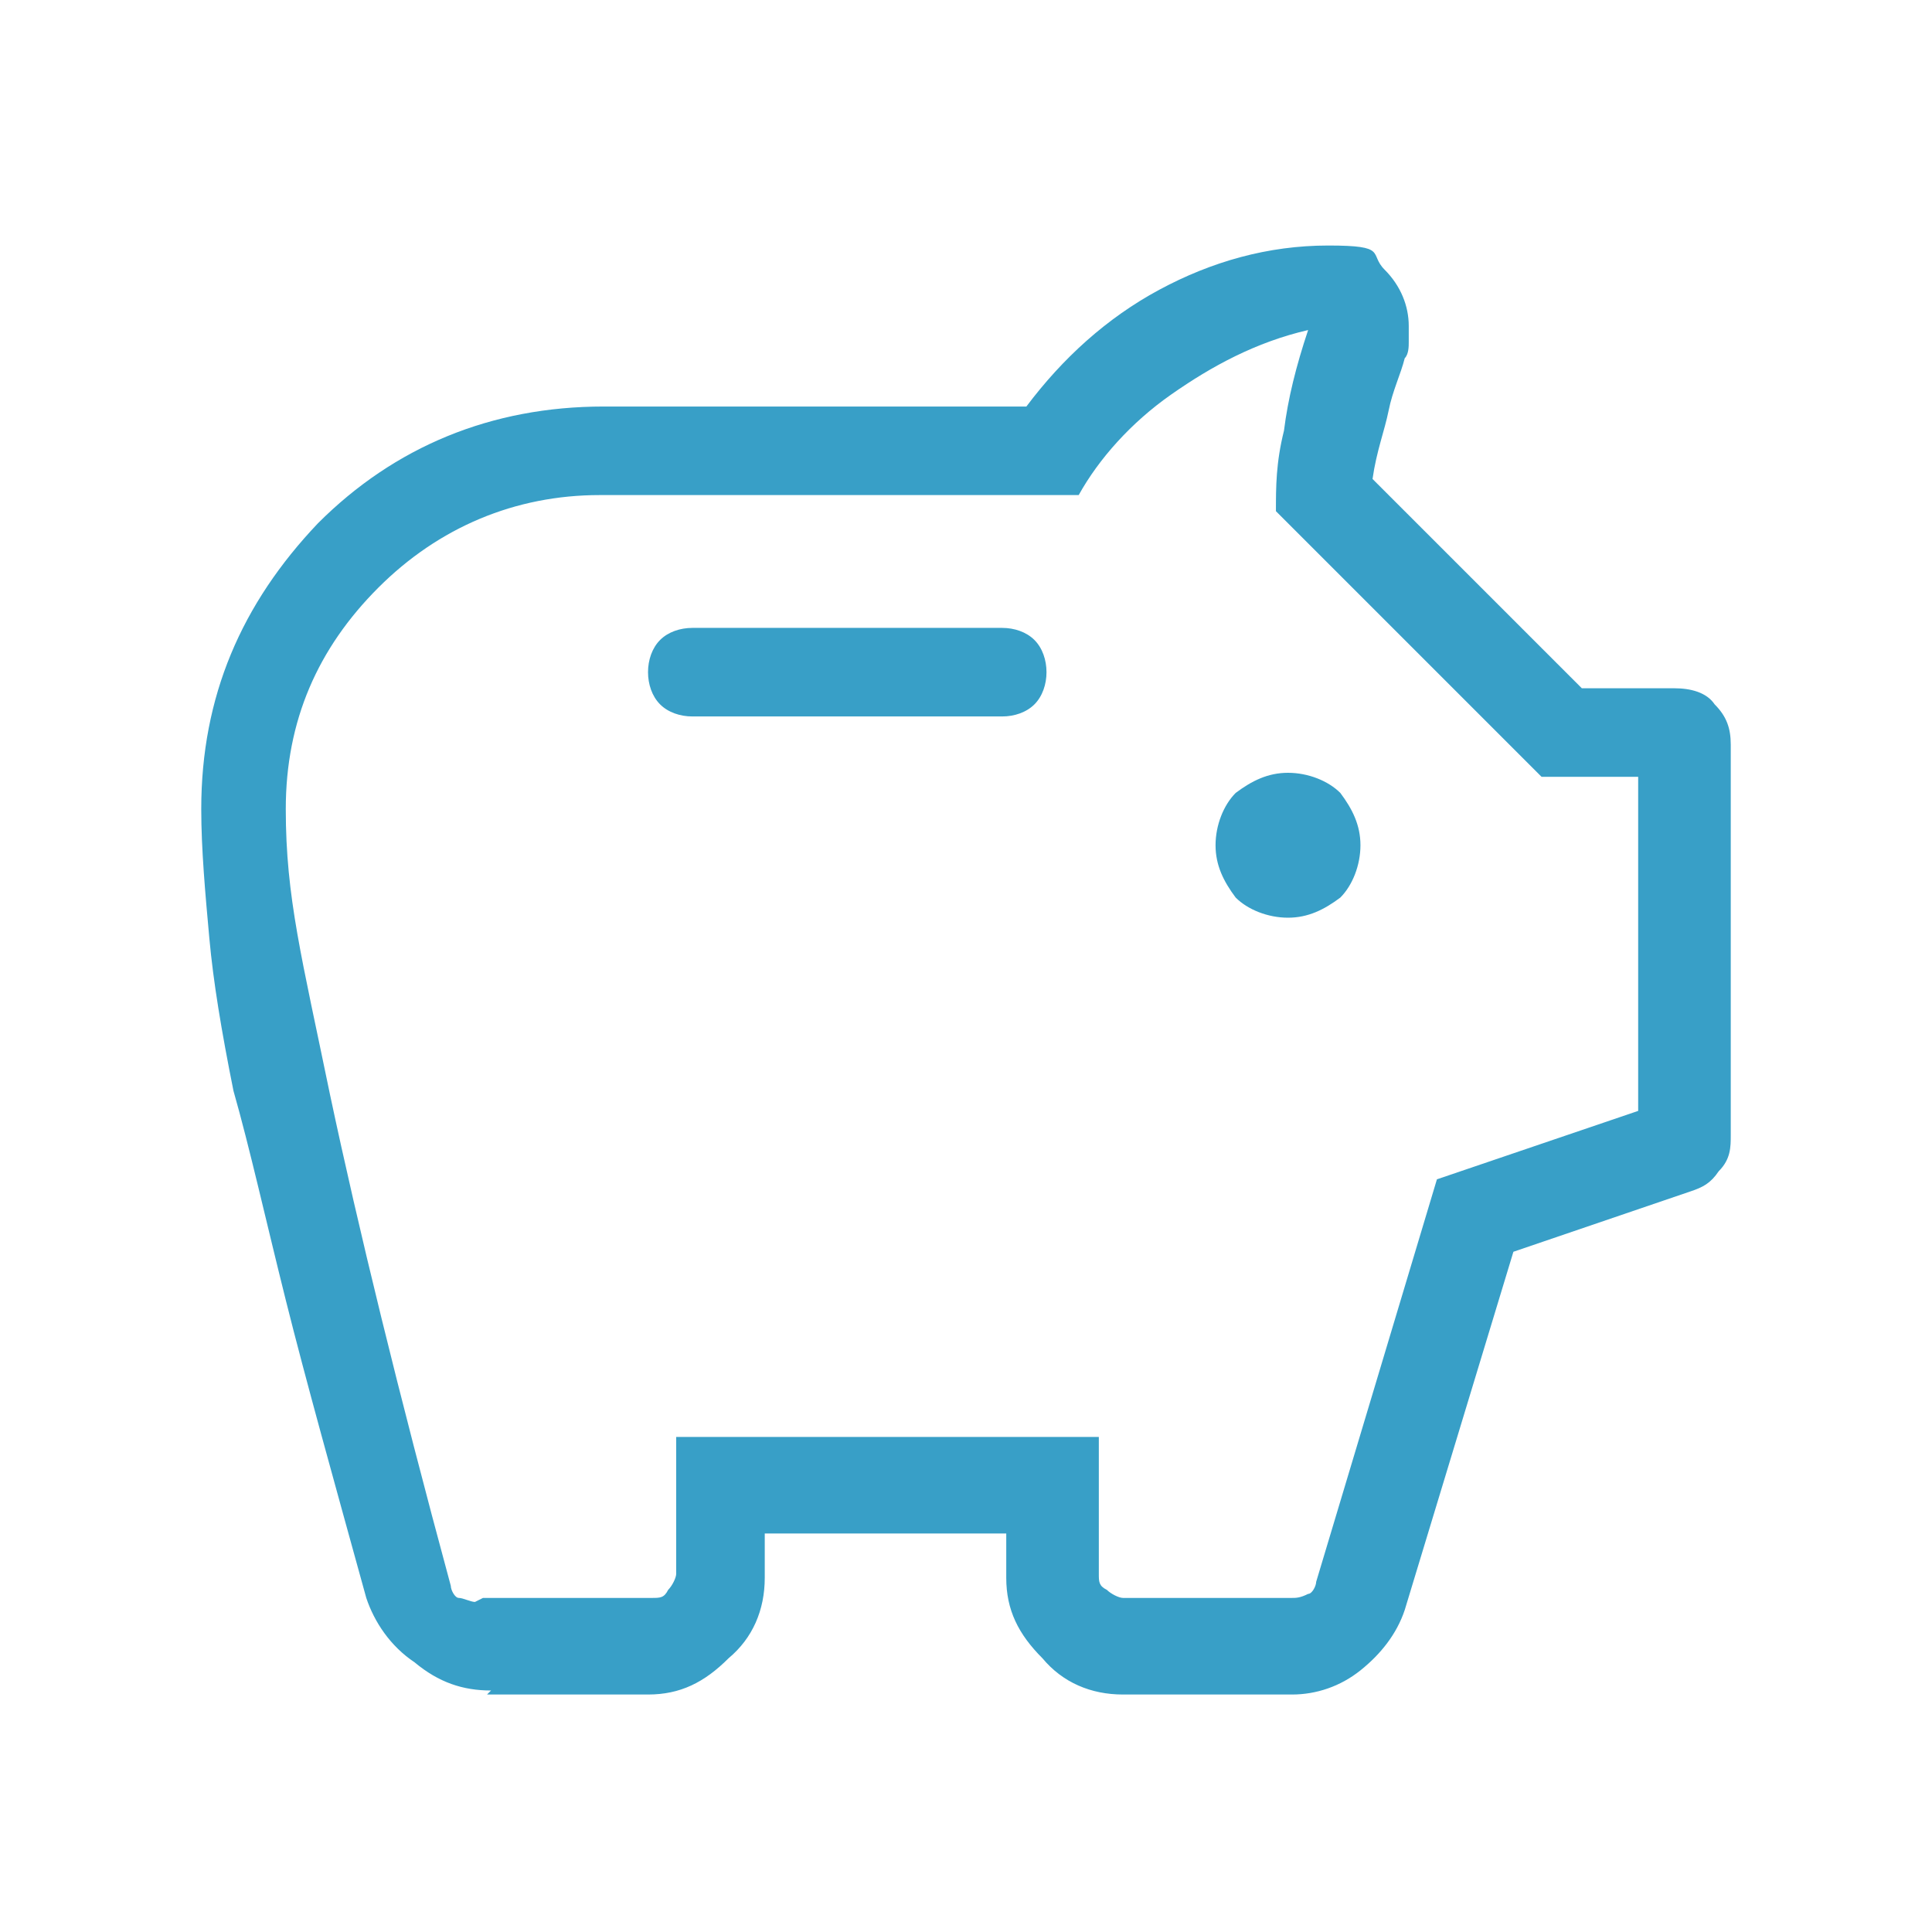 <?xml version="1.0" encoding="UTF-8"?>
<svg xmlns="http://www.w3.org/2000/svg" version="1.1" viewBox="0 0 48 48">
  <defs>
    <style>
      .cls-1 {
        fill: #389fc7;
      }
    </style>
  </defs>
  <g>
    <g id="Ebene_1">
      <path class="cls-1" d="M12.2,42c-.7,0-1.3-.2-1.9-.7-.6-.4-1-1-1.2-1.6-.8-2.9-1.5-5.4-2-7.4-.5-2-.9-3.8-1.3-5.2-.3-1.5-.5-2.7-.6-3.8-.1-1.1-.2-2.2-.2-3.2,0-2.8,1-5.1,2.9-7.1,1.9-1.9,4.3-2.9,7.1-2.9h10.5c.9-1.2,2-2.2,3.3-2.9s2.7-1.1,4.2-1.1,1,.2,1.4.6.6.9.6,1.4,0,.3,0,.4c0,.1,0,.3-.1.4-.1.4-.3.8-.4,1.3-.1.5-.3,1-.4,1.7l5.2,5.2h2.3c.4,0,.8.1,1,.4.3.3.4.6.4,1v9.7c0,.3,0,.6-.3.9-.2.3-.4.4-.7.5l-4.4,1.5-2.7,8.9c-.2.6-.6,1.1-1.1,1.5-.5.4-1.1.6-1.7.6h-4.2c-.8,0-1.5-.3-2-.9-.6-.6-.9-1.2-.9-2v-1.1h-6v1.1c0,.8-.3,1.5-.9,2-.6.6-1.2.9-2,.9h-4ZM12,39.7h4.2c.2,0,.3,0,.4-.2.1-.1.2-.3.2-.4v-3.4h10.5v3.4c0,.2,0,.3.2.4.1.1.3.2.4.2h4.2c.1,0,.2,0,.4-.1.1,0,.2-.2.2-.3l3-10,5-1.7v-8.3h-2.4l-6.6-6.6c0-.6,0-1.2.2-2,.1-.8.3-1.6.6-2.5-1.3.3-2.4.9-3.4,1.6-1,.7-1.8,1.6-2.3,2.5h-11.9c-2.1,0-4,.8-5.5,2.3-1.5,1.5-2.3,3.3-2.3,5.5s.4,3.7,1.1,7.1c.7,3.3,1.7,7.4,3,12.2,0,.1.1.3.2.3.1,0,.3.1.4.1ZM32,22.8c.5,0,.9-.2,1.3-.5.3-.3.5-.8.5-1.3s-.2-.9-.5-1.3c-.3-.3-.8-.5-1.3-.5s-.9.2-1.3.5c-.3.3-.5.8-.5,1.3s.2.9.5,1.3c.3.3.8.5,1.3.5ZM24.9,17.8c.3,0,.6-.1.8-.3.2-.2.3-.5.3-.8s-.1-.6-.3-.8c-.2-.2-.5-.3-.8-.3h-7.7c-.3,0-.6.1-.8.3-.2.2-.3.5-.3.8s.1.6.3.8c.2.2.5.3.8.3h7.7Z"></path>
    </g>
  </g>
</svg>

